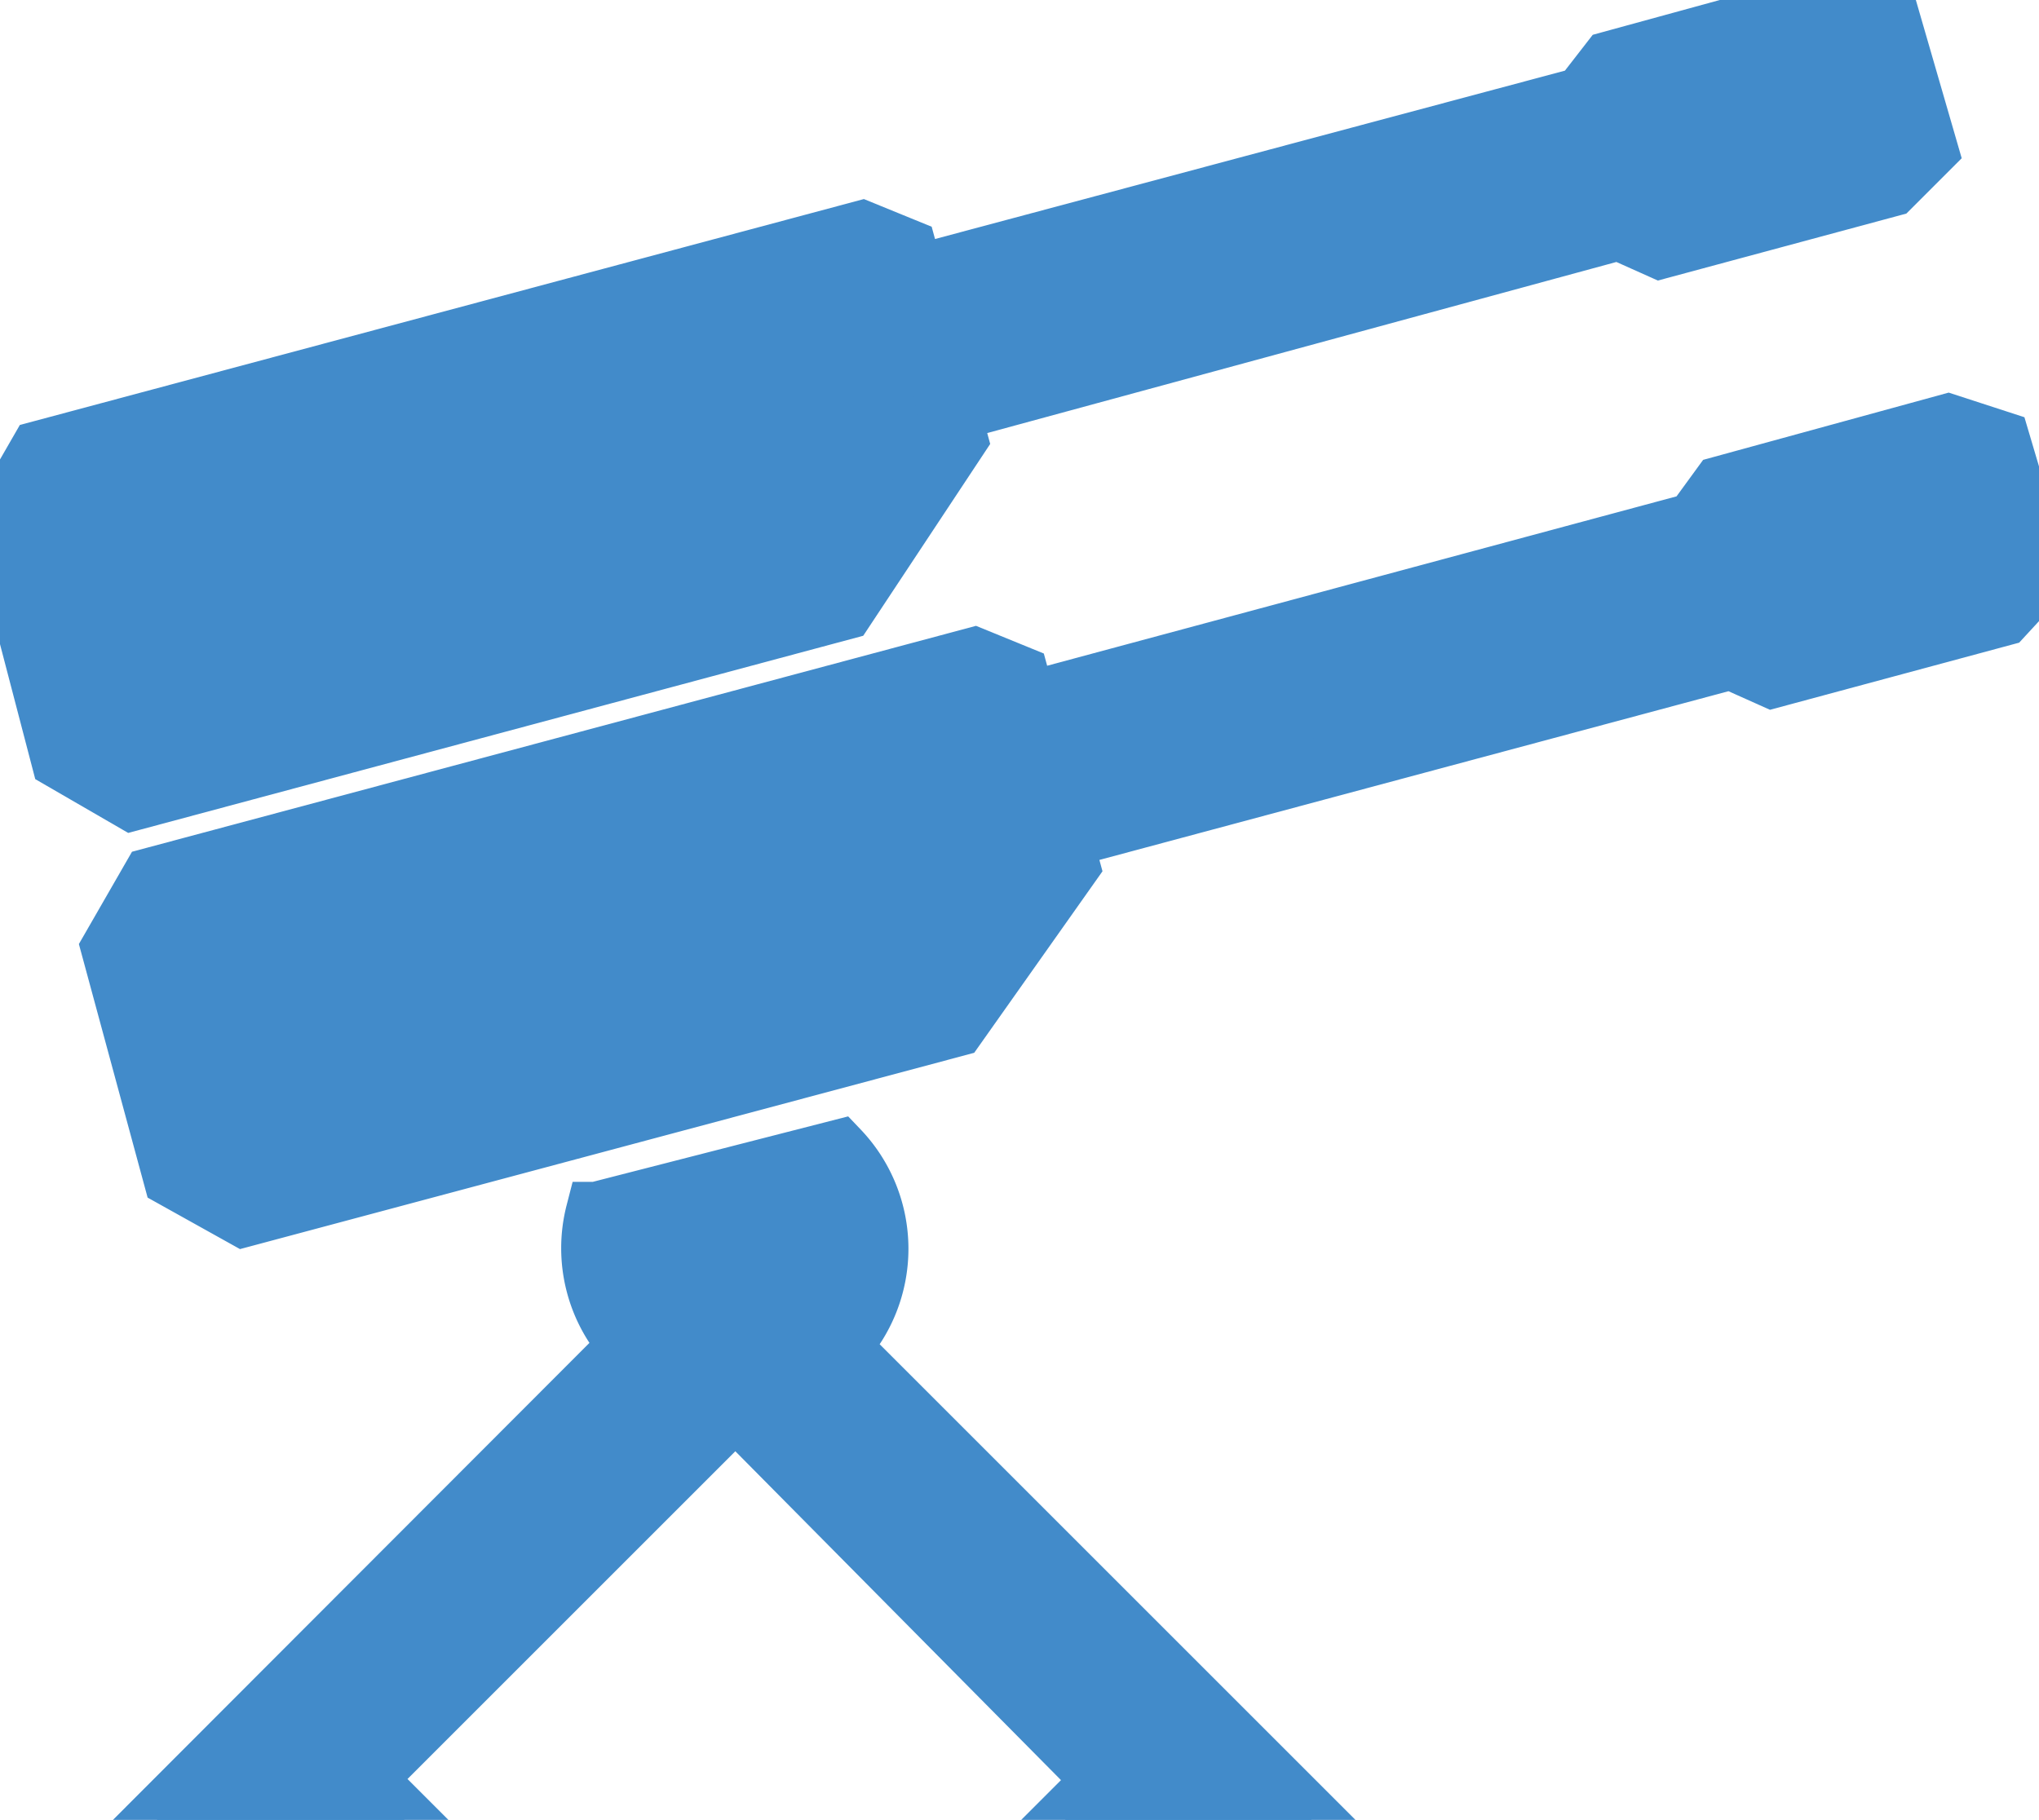 <svg fill="#428bca" stroke="#428bca" viewBox="0 0 32.91 29.38" xmlns="http://www.w3.org/2000/svg"><path d="m17.83 28.74-.65.65h4l-7.65-7.65a2.29 2.29 0 0 0 0-3.16l-3.9 1a2.29 2.29 0 0 0 .55 2.14l-7.65 7.66h4l-.66-.66 6-6zm15.08-19.45-.59.64-3.71 1-.67-.3-10.81 2.9.12.44-1.83 2.59-11.48 3.07-1.13-.63-1-3.69.65-1.13 13.26-3.55.71.29.12.44 10.81-2.91.43-.59 3.65-1 .83.27zm-1.81-6.88-.59.59-3.71 1-.67-.3-10.81 2.94.12.44-1.82 2.75-11.48 3.08-1.14-.66-1-3.83.65-1.13 13.26-3.55.71.29.12.44 10.81-2.89.45-.58 3.65-1 .83.27z"/></svg>